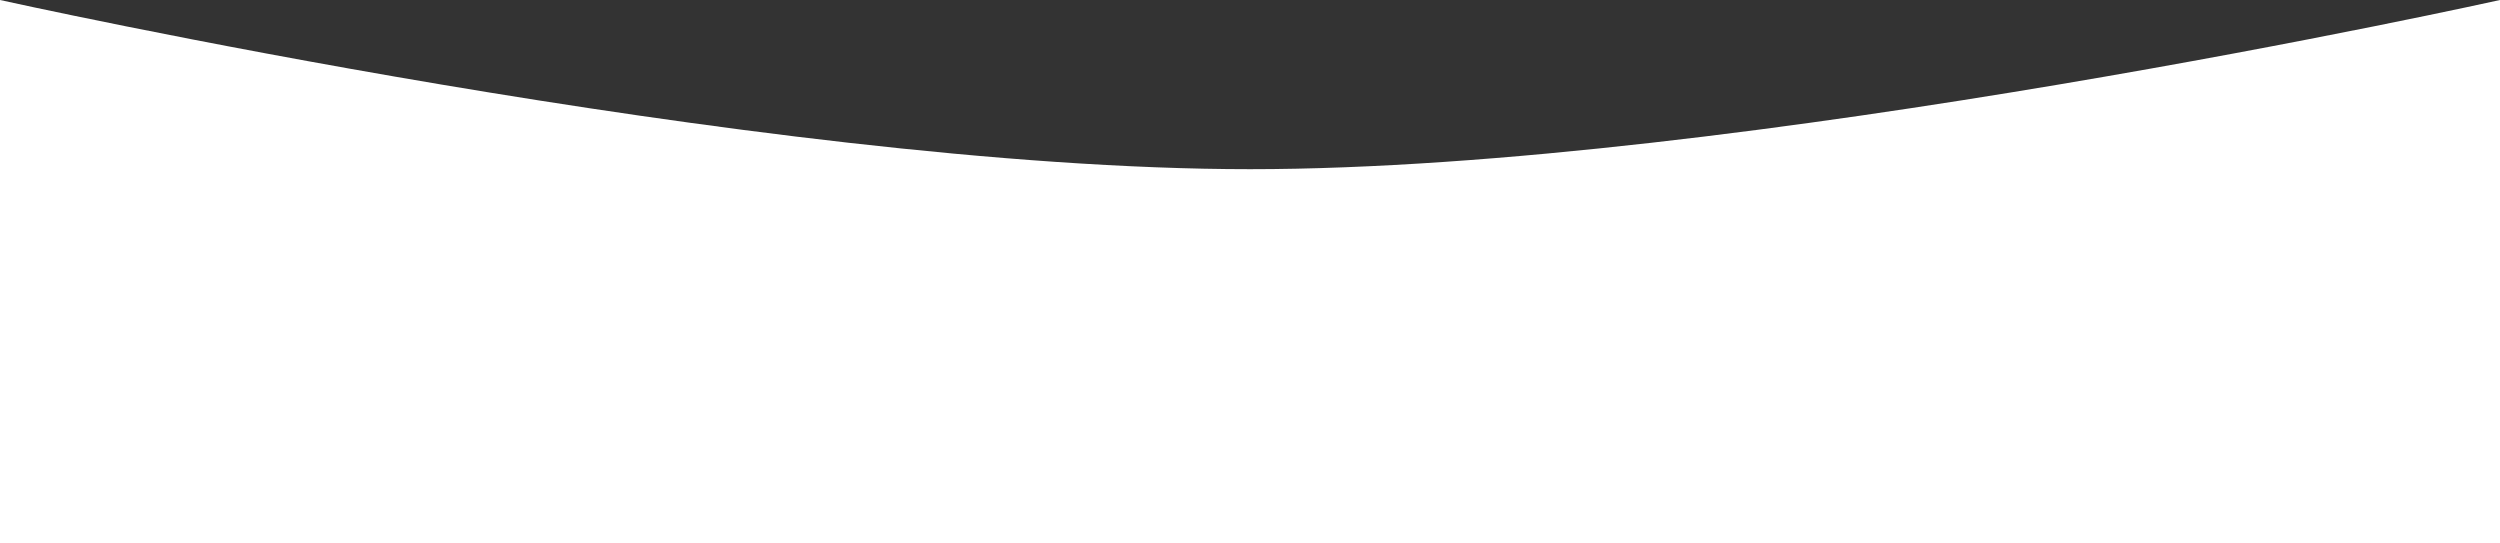 <?xml version="1.0" encoding="UTF-8"?> <svg xmlns="http://www.w3.org/2000/svg" width="2283" height="496" viewBox="0 0 2283 496" fill="none"><rect x="0" y="0" width="2283" height="496" fill="#333333" stroke="none"/><path d="M2283 496L0 496L4.33617e-05 -7.75159e-05C4.33617e-05 -7.75159e-05 694.926 154.5 1141.5 154.5C1588.07 154.5 2283 0 2283 0L2283 496Z" fill="white"></path></svg> 